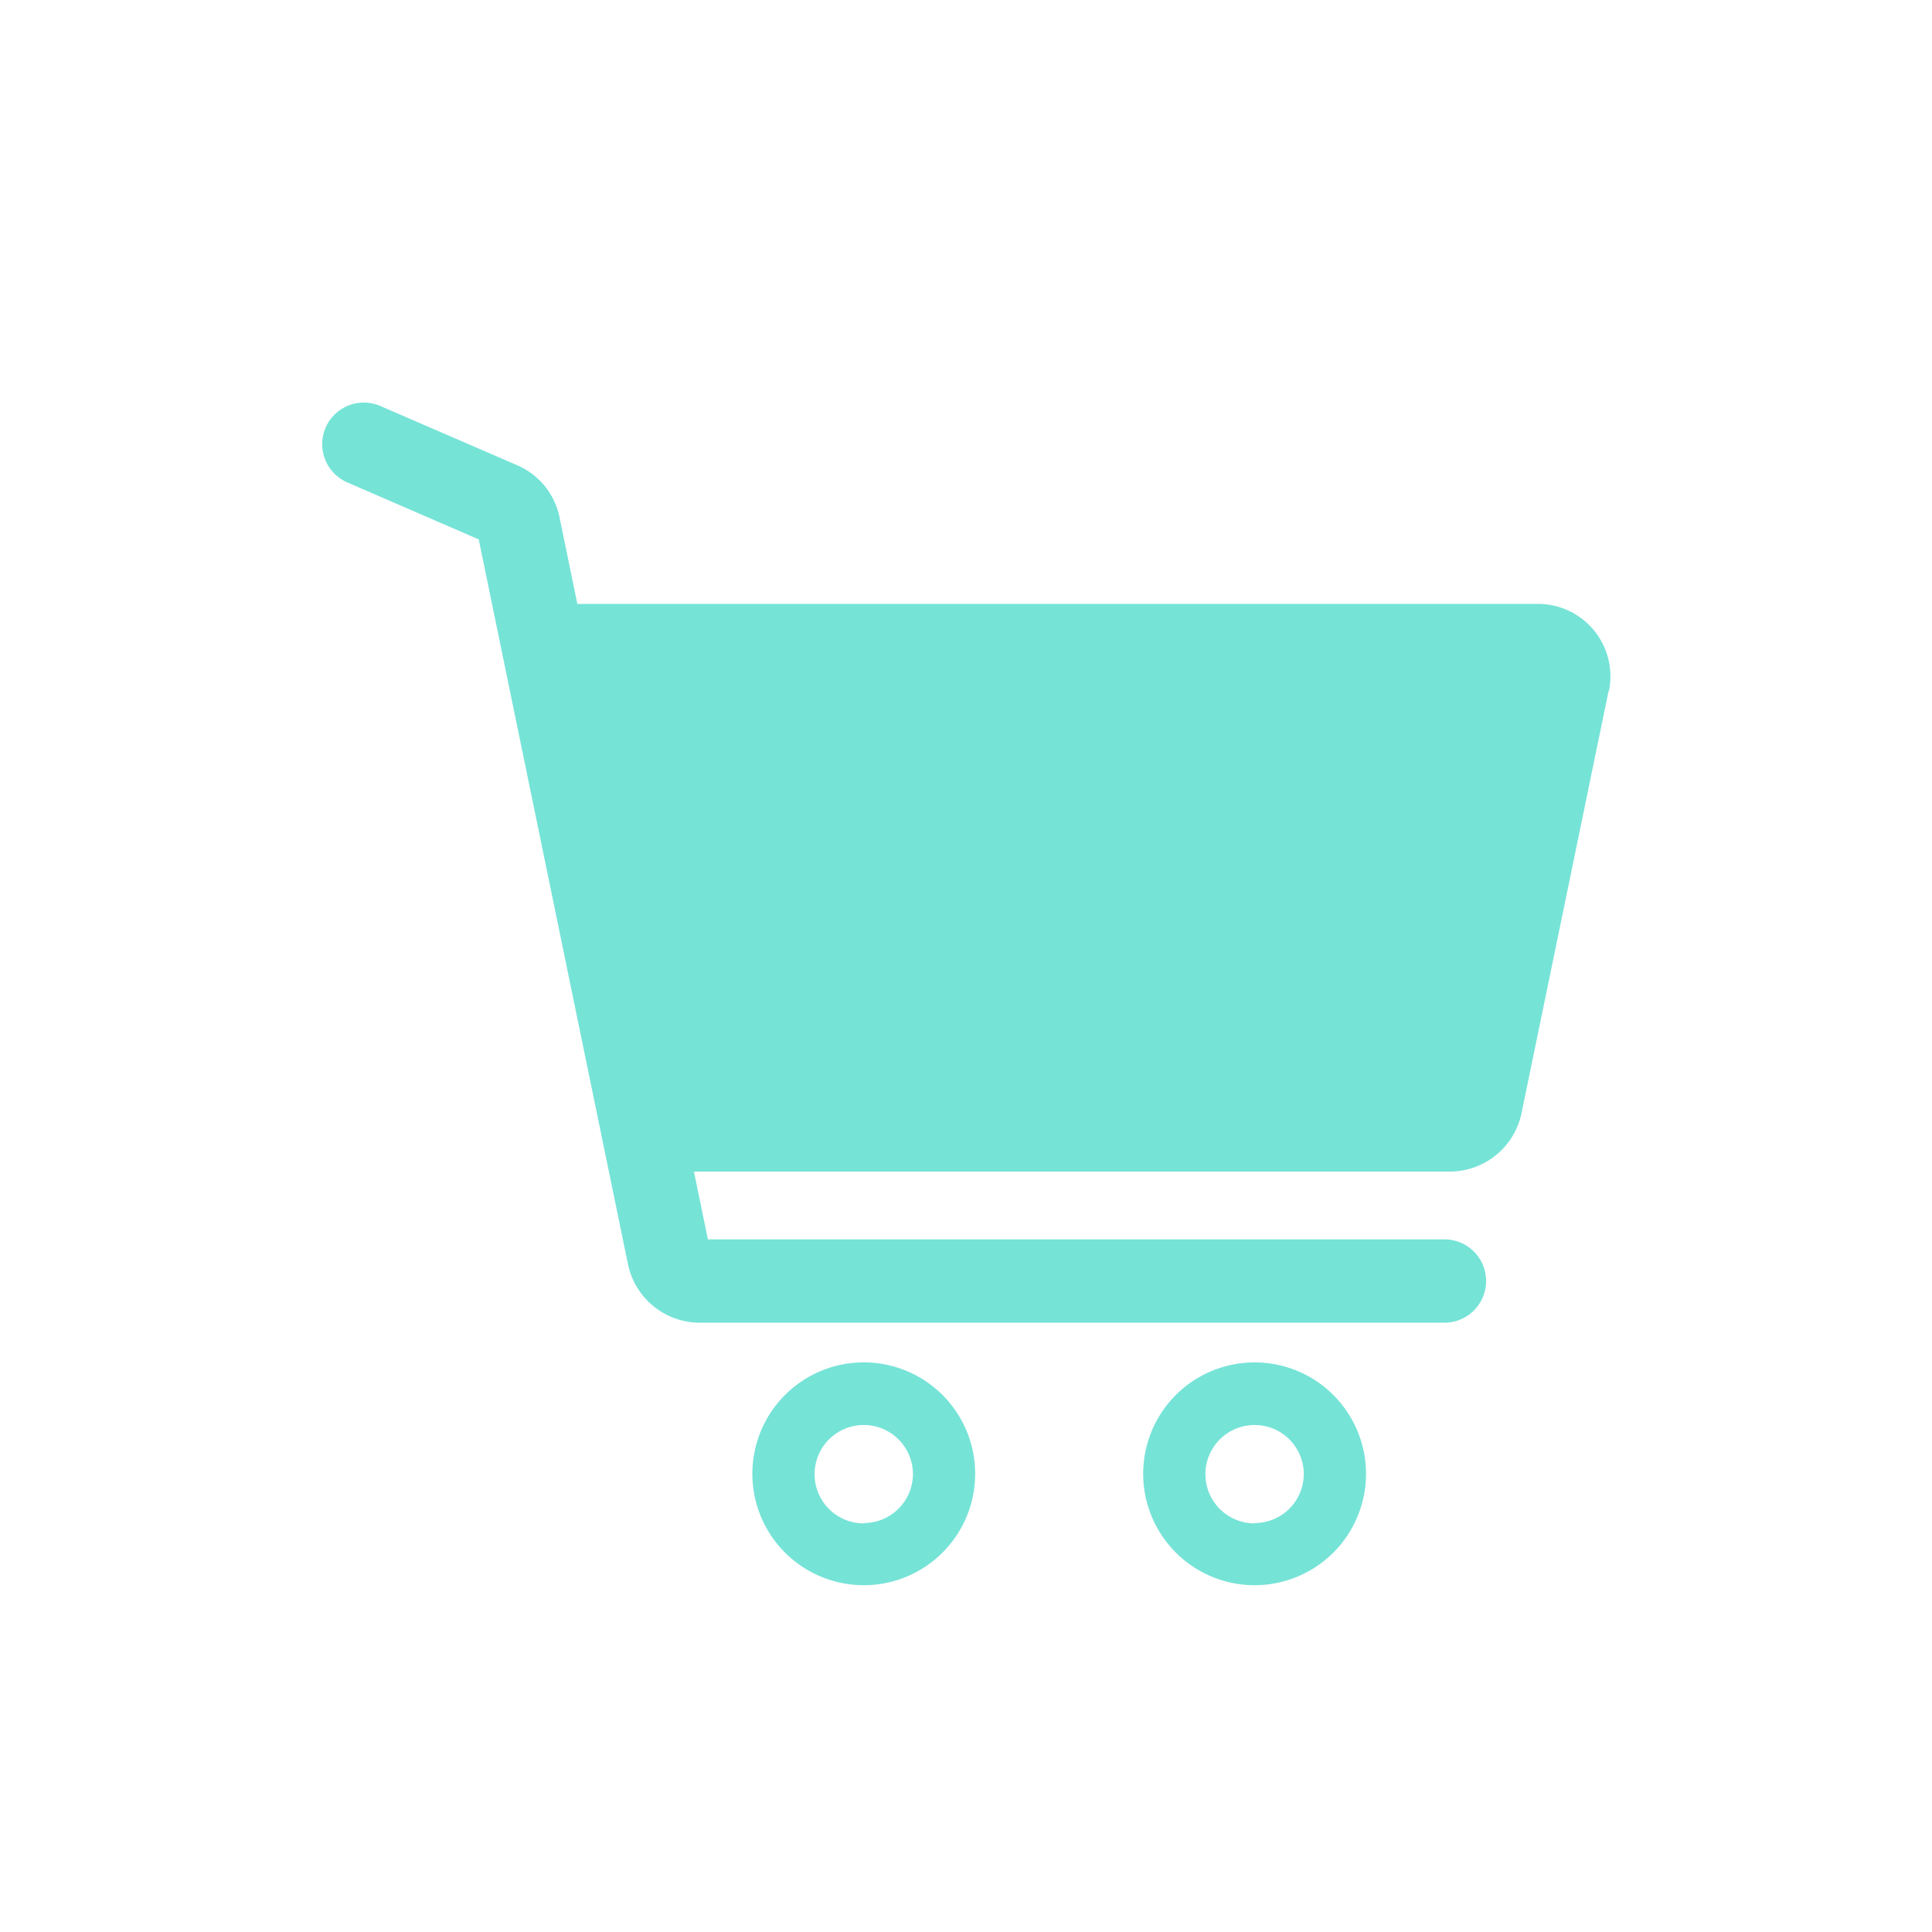 <svg xmlns="http://www.w3.org/2000/svg" width="24" height="24" viewBox="0 0 24 24">
  <g id="shoping-icon" transform="translate(-9113 116)">
    <rect id="click_touch_field" data-name="click touch field" width="24" height="24" transform="translate(9113 -116)" fill="none"/>
    <g id="shopping-card-icon" transform="translate(8947.554 -381.86)">
      <g id="Group_2" data-name="Group 2" transform="translate(174.792 282.784)">
        <g id="Group_1" data-name="Group 1" transform="translate(0 0)">
          <path id="Path_198" data-name="Path 198" d="M252.436,452.894a1.384,1.384,0,1,0,1.384,1.384A1.384,1.384,0,0,0,252.436,452.894Zm0,2a.611.611,0,1,1,.611-.611A.611.611,0,0,1,252.436,454.89Z" transform="translate(-251.052 -452.894)" fill="#76E3D7"/>
        </g>
      </g>
      <g id="Group_4" data-name="Group 4" transform="translate(179.647 282.784)">
        <g id="Group_3" data-name="Group 3" transform="translate(0 0)">
          <path id="Path_199" data-name="Path 199" d="M326.55,452.894a1.384,1.384,0,1,0,1.384,1.384A1.384,1.384,0,0,0,326.55,452.894Zm0,2a.611.611,0,1,1,.611-.611A.611.611,0,0,1,326.55,454.89Z" transform="translate(-325.166 -452.894)" fill="#76E3D7"/>
        </g>
      </g>
      <g id="Group_6" data-name="Group 6" transform="translate(169.446 270.86)">
        <g id="Group_5" data-name="Group 5" transform="translate(0)">
          <path id="Контур_233" data-name="Контур 233" d="M185.428,274.446l-1.082,5.247a.912.912,0,0,1-.885.721h-9.395l.174.842h9.15a.517.517,0,0,1,.517.518.518.518,0,0,1-.518.517h-9.256a.911.911,0,0,1-.885-.721l-1.855-9.009-1.634-.709a.517.517,0,1,1,.413-.948l1.7.736a.9.9,0,0,1,.525.647l.221,1.075h11.928a.9.9,0,0,1,.886,1.086Z" transform="translate(-169.446 -270.86)" fill="#76E3D7"/>
        </g>
      </g>
    </g>
  </g>
</svg>
